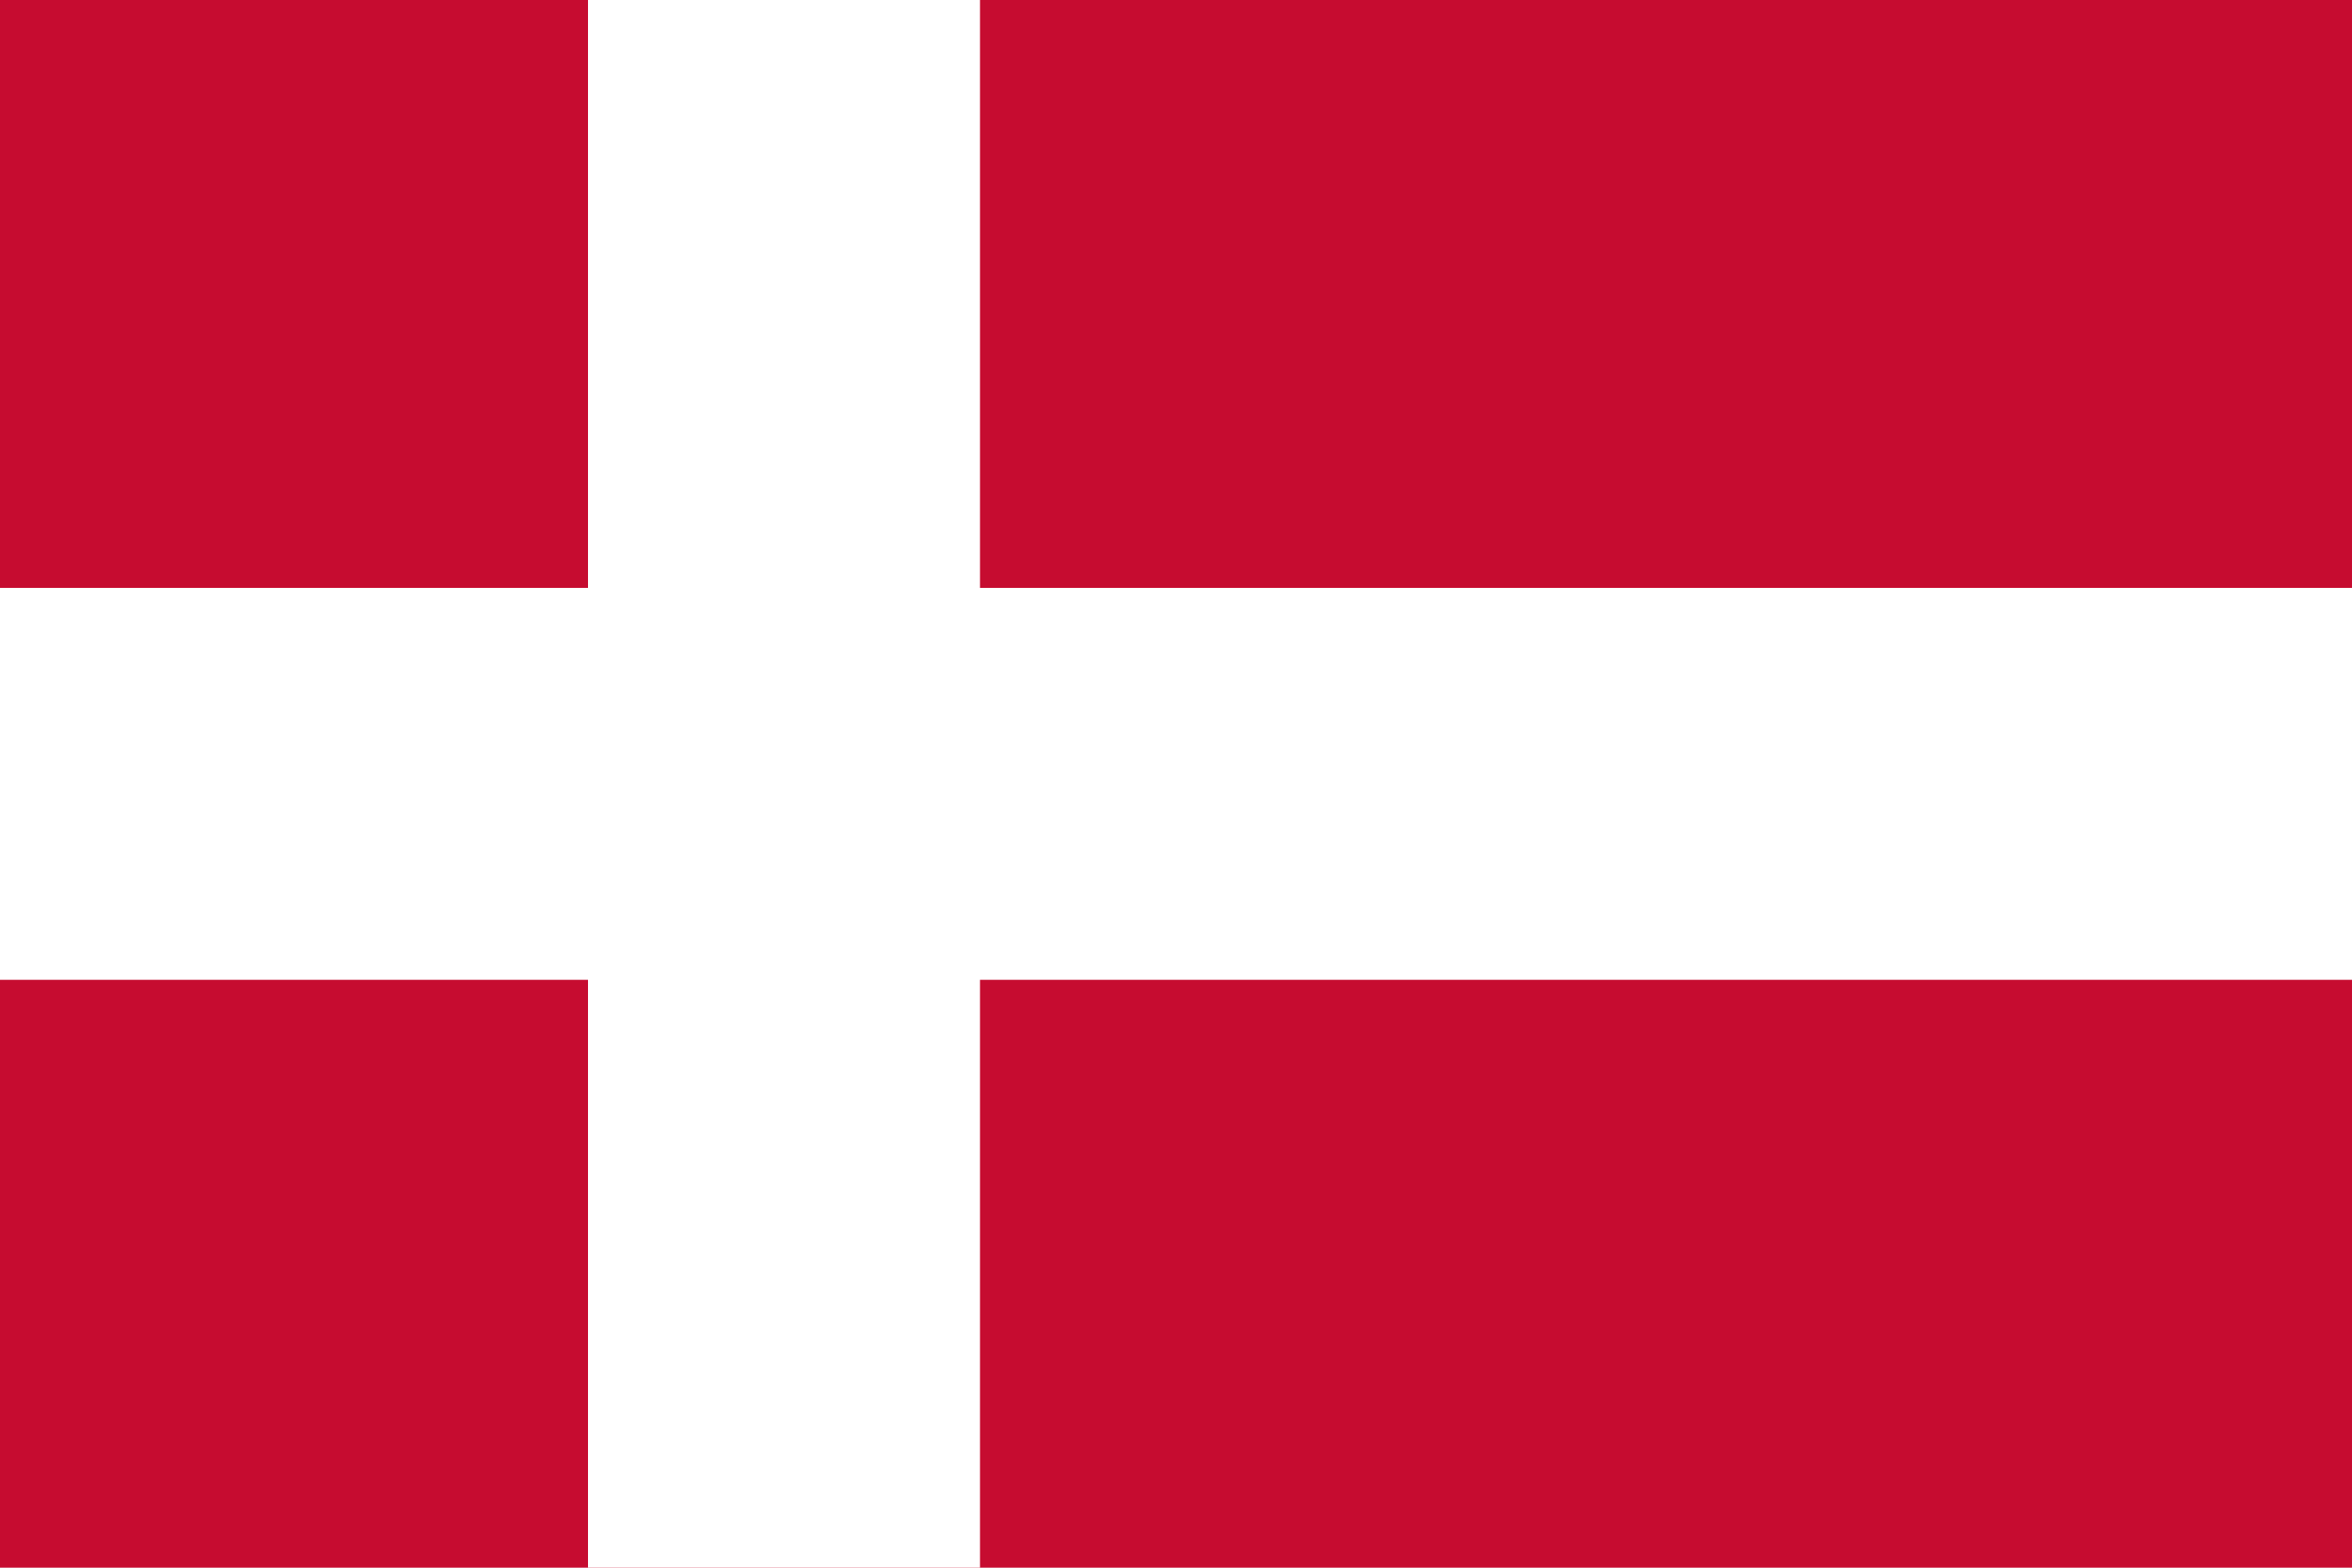 <?xml version="1.0" encoding="UTF-8"?>
<svg width="48" height="32" viewBox="0 0 48 32" fill="none" xmlns="http://www.w3.org/2000/svg">
    <rect width="48" height="32" fill="#C60C30"/>
    <rect x="12" width="8" height="32" fill="#FFFFFF"/>
    <rect y="12" width="48" height="8" fill="#FFFFFF"/>
</svg> 